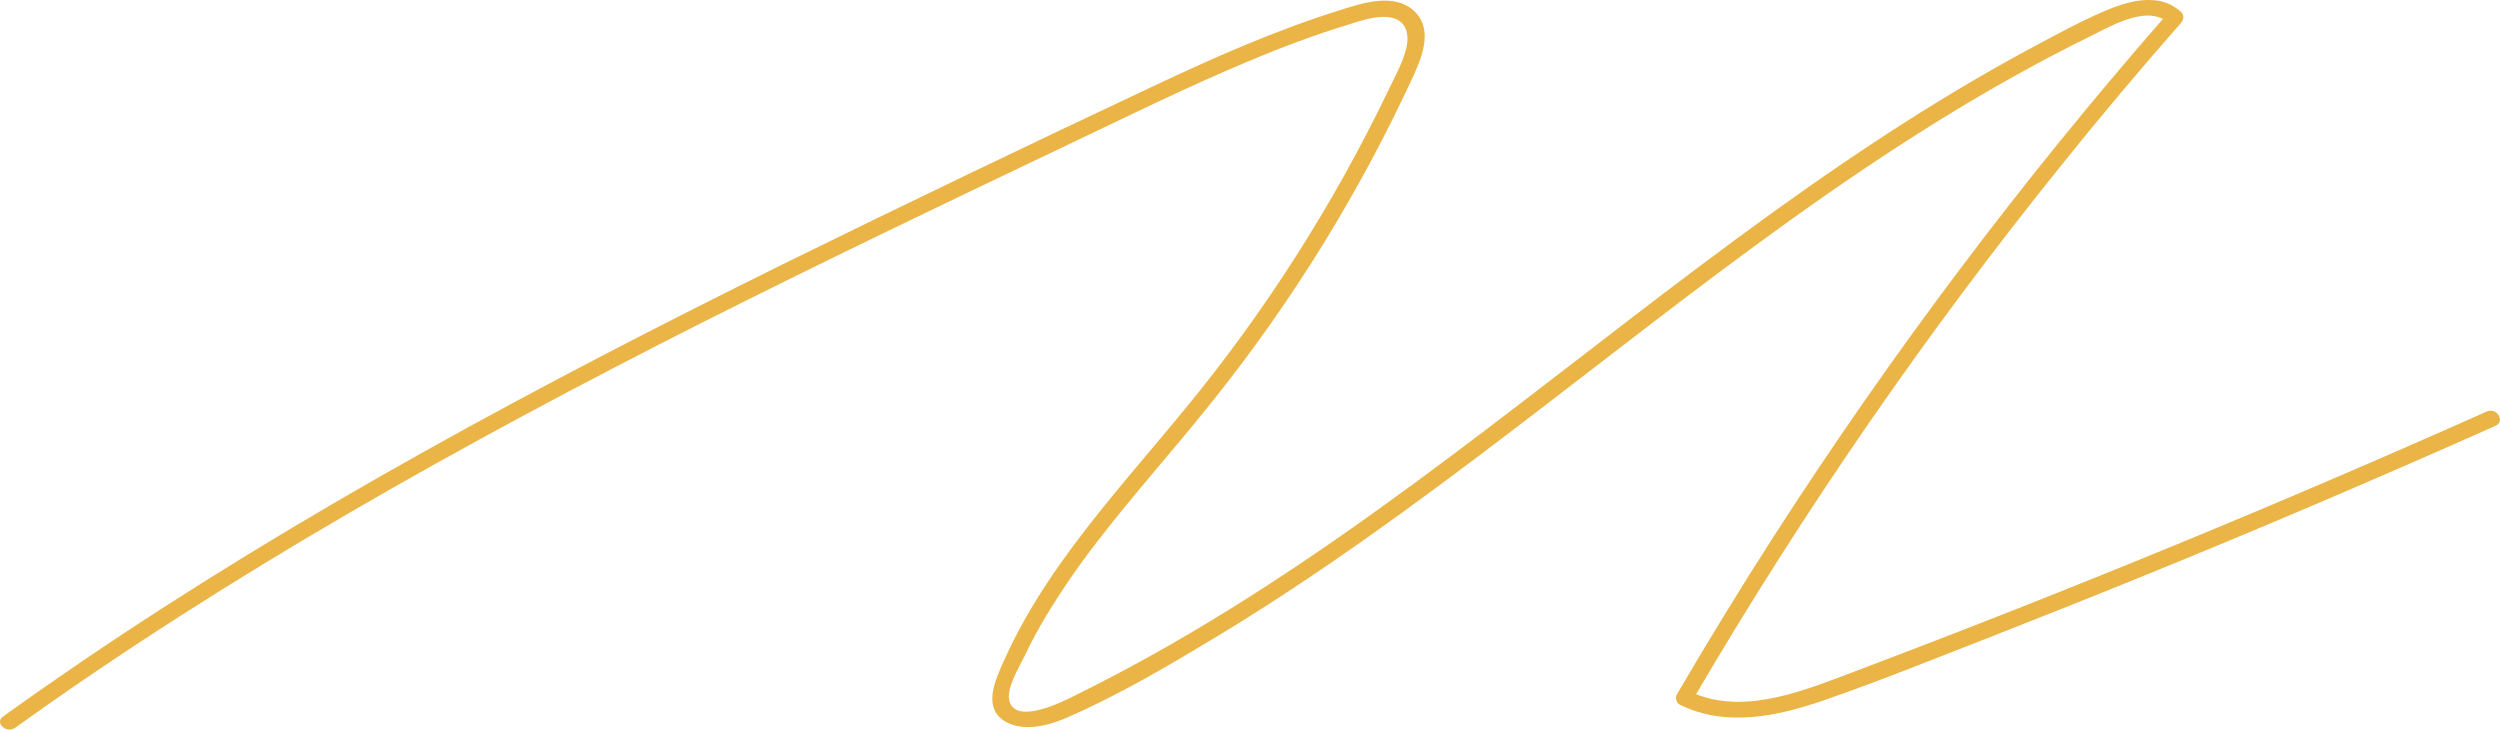<svg viewBox="0 0 1474.345 430.279" xmlns="http://www.w3.org/2000/svg">
  <path d="M1466.546 242.688c-122.2 54.5-246.2 105.5-372 153-28.6 10.8-63.8 25.8-94.3 13.7 64-109.1 136-213.3 215.3-311.8 22.9-28.5 46.4-56.5 70.6-84 1.7-2 2.1-4.7 0-6.6-11-10.3-26.9-7.5-40-2.5-15.8 6.2-30.9 14.6-45.8 22.5-31.1 16.6-61.3 34.8-90.6 54-59 38.6-114.9 81.3-170.4 124.1-55.9 43-111.6 86.3-170.4 125.9-29.1 19.6-58.9 38.2-89.7 55.4-15.1 8.4-30.4 16.4-45.9 24.1-7.1 3.5-33.8 16.9-38 3.2-2.3-7.3 5.7-20.2 8.8-26.6 3.8-8.1 8.1-16 12.7-23.7 9.2-15.2 19.2-29.8 30.1-43.8 21.9-28.5 46.2-55.4 68.6-83.6 47-58.8 86.6-123.1 118.1-191.5 5.5-12 11.8-28.6-.7-38.9-11.7-9.6-29.4-3.8-42.1.2-38.5 12-75.3 28.3-111.5 45.4-73.1 34.4-145.8 69.3-218.2 104.9-142.5 70.5-282.8 145.6-413.2 234.2-15.5 10.6-30.9 21.3-46.2 32.3-5.1 3.7 2.1 10.3 7.2 6.6 126.8-91 264.5-167.8 405-238.9 70.3-35.4 141.4-69.5 212.6-103.4 36.4-17.3 72.5-35.2 109.8-50.8 18.7-7.9 37.8-15.1 57.3-21.1 7.8-2.4 16.6-5.7 25-4.9 11.1 1.1 12.8 10.5 10.5 19.1-2.2 8.4-6.7 16.4-10.5 24.3-4.1 8.6-8.4 17.2-12.8 25.6-8.6 16.6-17.7 33-27.4 49.1-18.9 31.6-39.7 62.1-62.3 91.3-42.9 55.7-95.7 106.4-124.2 170.4-4.9 11.1-13.1 28 1.6 36 10.5 5.7 24.8 2 35-2.4 31.4-13.6 61.4-31.4 90.4-48.9 59.4-36 115.2-76.8 170-118.5 110.3-83.9 218.1-173.2 345-235.3 10.7-5.3 29.2-16.1 41.6-9.6-83.7 95.8-160.2 197.6-229.1 304.5-19.8 30.8-38.9 62-57.4 93.6-1.3 2.2-.6 5 1.6 6.3.1.1.2.1.3.1 26.8 13.3 57.4 6.7 84.4-2.6 32.4-11.2 64.2-24.1 96.1-36.5 64.4-25.2 128.4-51.2 192-78.3 36.3-15.5 72.5-31.2 108.5-47.3 5.6-2.7.4-10.9-5.4-8.3" style="fill:#eab546"/>
</svg>
